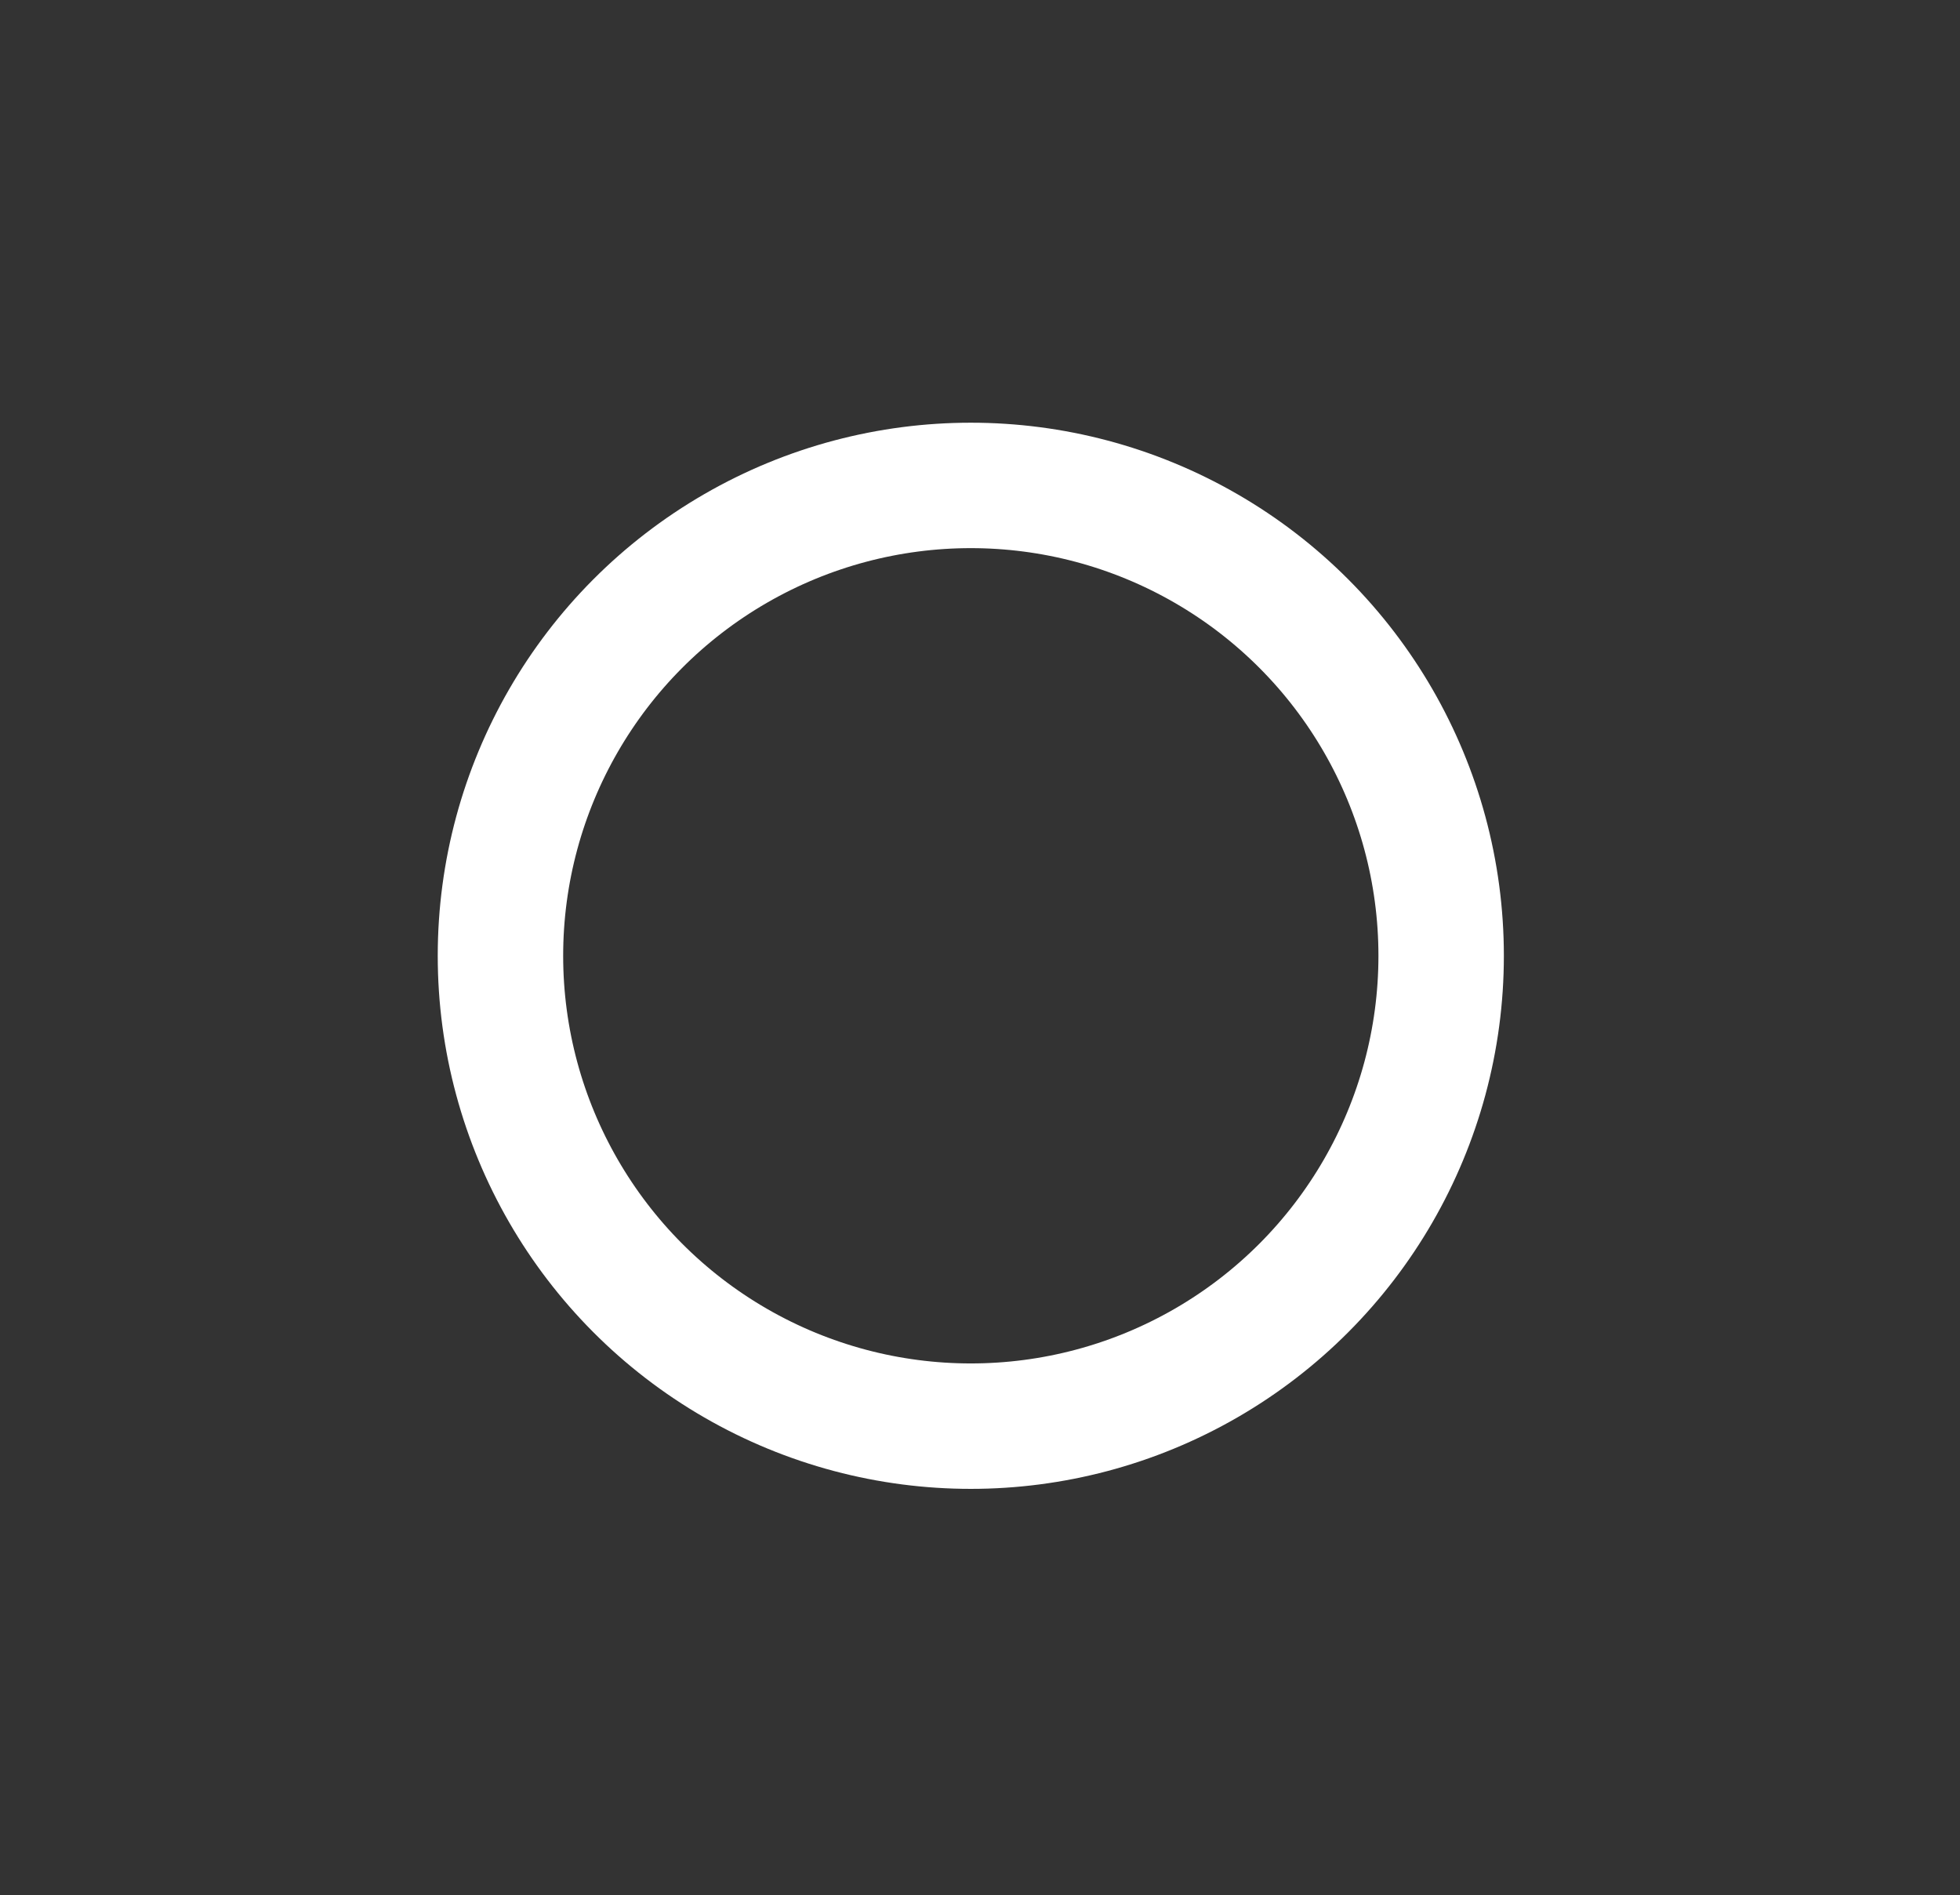 <?xml version="1.0" encoding="UTF-8"?>
<svg xmlns="http://www.w3.org/2000/svg" viewBox="0 0 46.88 45.33">
  <rect x="0" y="0" width="46.88" height="45.33" fill="#333333" stroke="none"/>
  <defs>
    <style>.cls-1{fill:none;stroke:#fff;stroke-miterlimit:10;stroke-width:3px;}</style>
  </defs>
  <title>default_neu</title>
  <g id="Ebene_2" data-name="Ebene 2">
    <g id="Ebene_2-2" data-name="Ebene 2">
      <g id="Ebene_1-2" data-name="Ebene 1-2">
        <g id="Ebene_2-2-2" data-name="Ebene 2-2">
          <g id="Ebene_1-2-2" data-name="Ebene 1-2-2">
            <circle class="cls-1" cx="23.22" cy="22.86" r="11.25"></circle>
          </g>
        </g>
      </g>
    </g>
  </g>
</svg>
